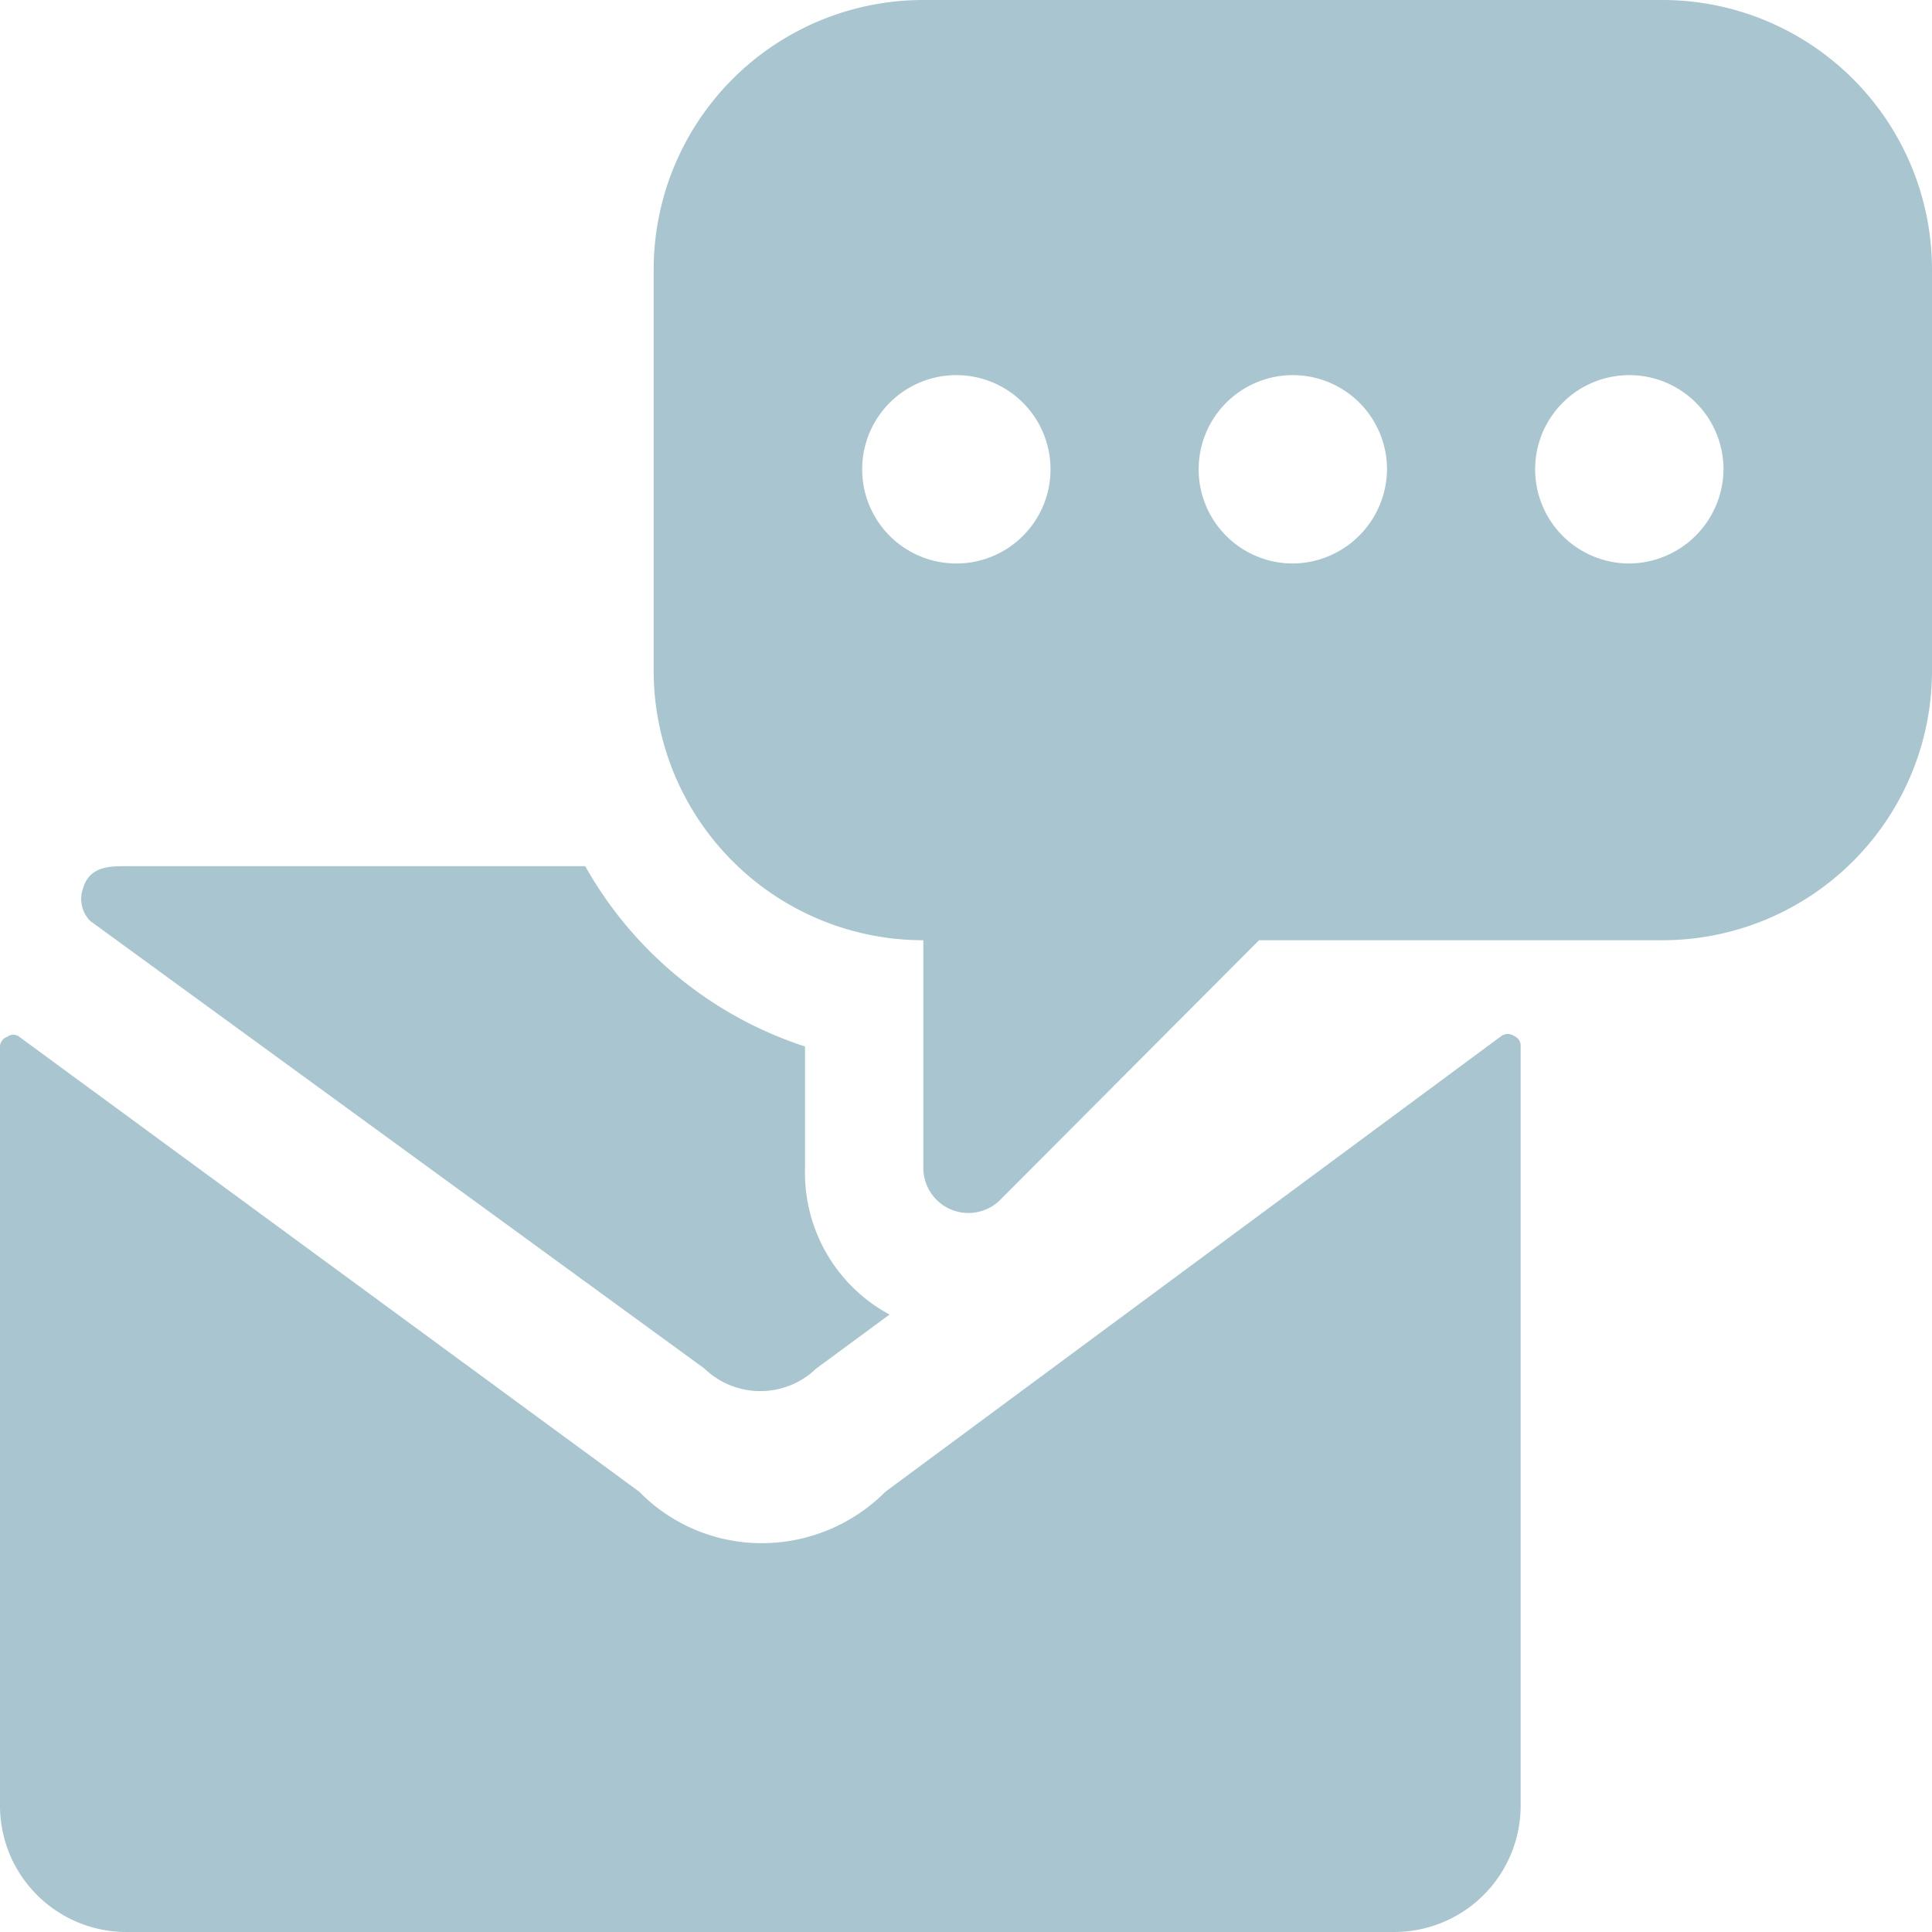 <svg xmlns="http://www.w3.org/2000/svg" viewBox="0 0 24 24" fill="#a9c5cf">
  <path d="M18.89,13a.13.13,0,0,0-.08-.13.14.14,0,0,0-.16,0L11,18.53a2.17,2.17,0,0,1-1.53.64,2.13,2.13,0,0,1-1.53-.64L.24,12.88a.12.12,0,0,0-.15,0A.13.13,0,0,0,0,13v9.45A1.57,1.57,0,0,0,1.57,24H17.32a1.57,1.57,0,0,0,1.57-1.57Z" ></path>
  <path d="M10,14.53V13a4.86,4.86,0,0,1-2.73-2.24H1.57c-.21,0-.46,0-.54.28a.39.39,0,0,0,.09.4L8.75,17a1,1,0,0,0,1.39,0l.91-.67A2,2,0,0,1,10,14.53Z" ></path>
  <path d="M20.66,0H11.47A3.35,3.35,0,0,0,8.12,3.34v5a3.35,3.35,0,0,0,3.35,3.34v2.83a.56.56,0,0,0,.95.4l3.22-3.23h5A3.35,3.35,0,0,0,24,8.36v-5A3.35,3.35,0,0,0,20.66,0ZM11.88,7a1.17,1.17,0,1,1,1.17-1.17A1.17,1.17,0,0,1,11.88,7Zm4.18,0a1.17,1.17,0,1,1,1.17-1.17A1.18,1.18,0,0,1,16.06,7Zm4.18,0a1.17,1.17,0,1,1,1.17-1.17A1.18,1.18,0,0,1,20.24,7Z"></path>
</svg>
